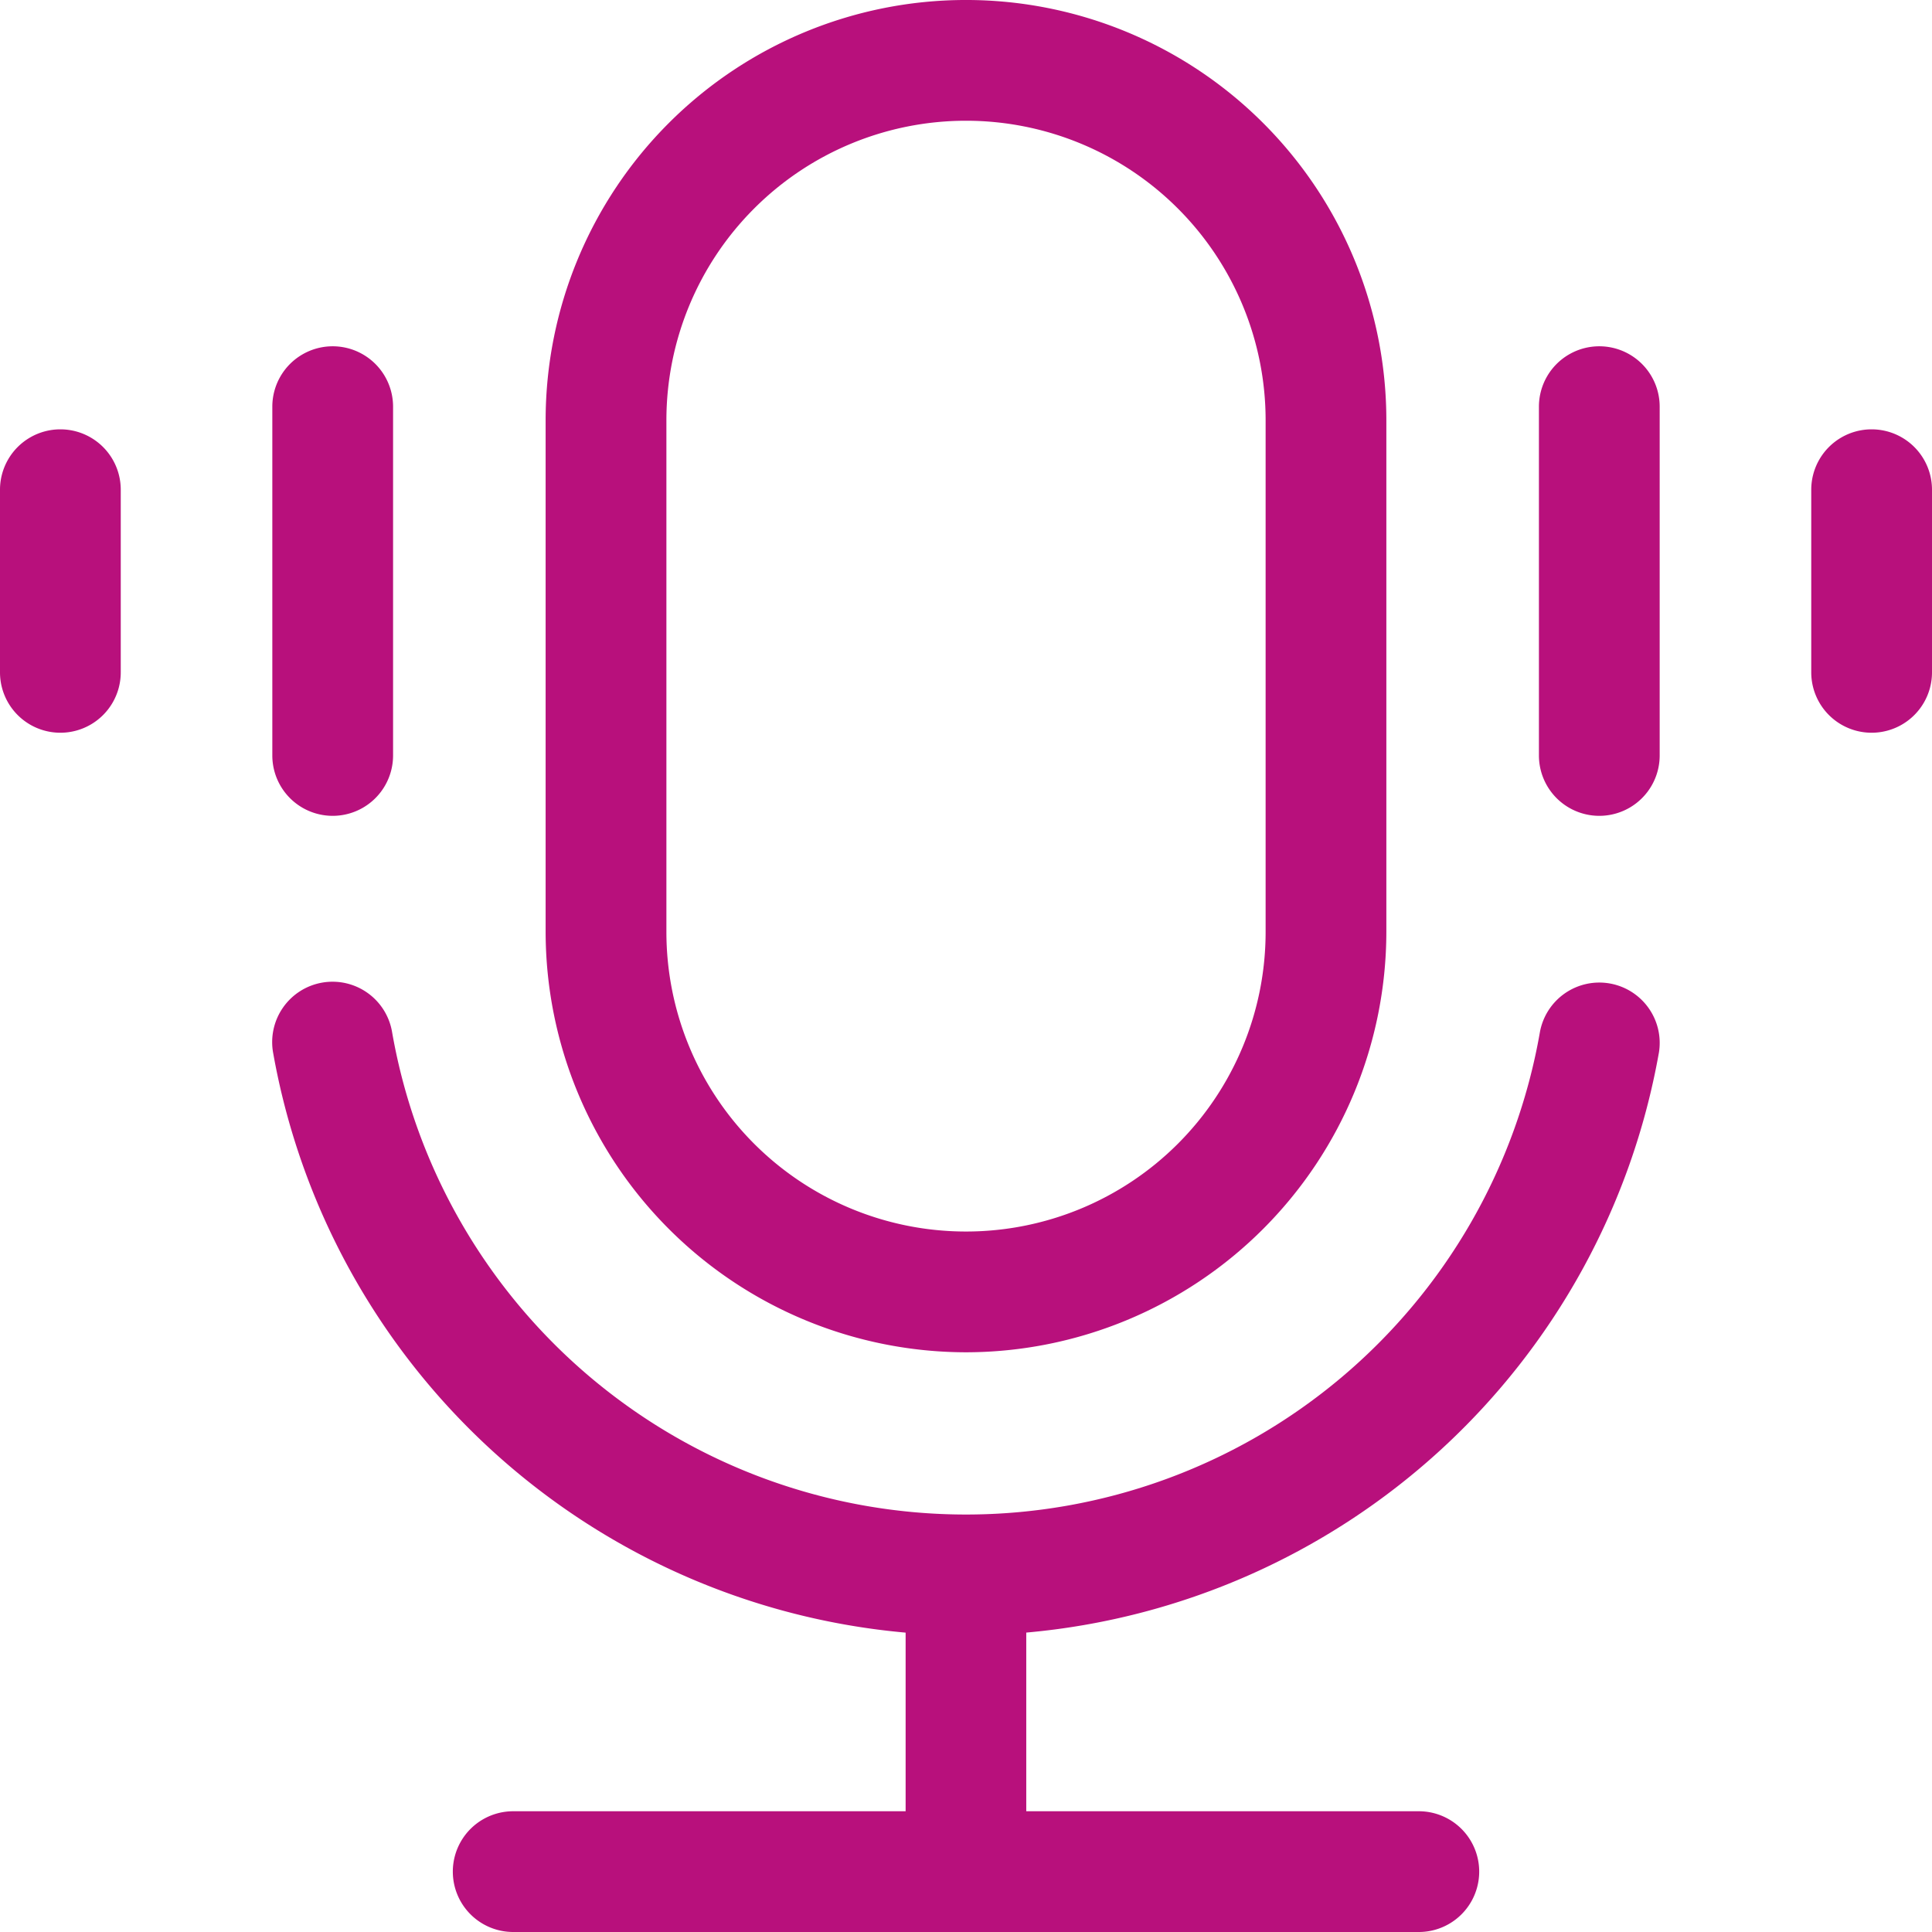<svg xmlns="http://www.w3.org/2000/svg" width="84" height="84" viewBox="0 0 84 84">
  <path id="voice-search" d="M42,58.795A18.3,18.3,0,0,0,60.276,40.518V18.276a18.276,18.276,0,1,0-36.553,0V40.518A18.3,18.3,0,0,0,42,58.795ZM28.974,18.276a13.026,13.026,0,1,1,26.053,0V40.518a13.026,13.026,0,1,1-26.053,0ZM72.12,45.8a30.7,30.7,0,0,1-27.5,25.182V78.75H61.688a2.625,2.625,0,1,1,0,5.25H22.313a2.625,2.625,0,0,1,0-5.25H39.375V70.984A30.7,30.7,0,0,1,11.88,45.8a2.625,2.625,0,1,1,5.17-.91,25.33,25.33,0,0,0,49.9,0,2.625,2.625,0,0,1,5.171.91Zm.04-28.121V32.846a2.625,2.625,0,0,1-5.25,0V17.681a2.625,2.625,0,1,1,5.25,0ZM84,21.292v7.941a2.625,2.625,0,0,1-5.25,0V21.292a2.625,2.625,0,1,1,5.25,0ZM11.84,32.846V17.681a2.625,2.625,0,0,1,5.25,0V32.846a2.625,2.625,0,0,1-5.25,0ZM5.25,21.292v7.941a2.625,2.625,0,1,1-5.25,0V21.292a2.625,2.625,0,1,1,5.25,0Z" transform="translate(0 0)" fill="#b8107c"/>
</svg>
